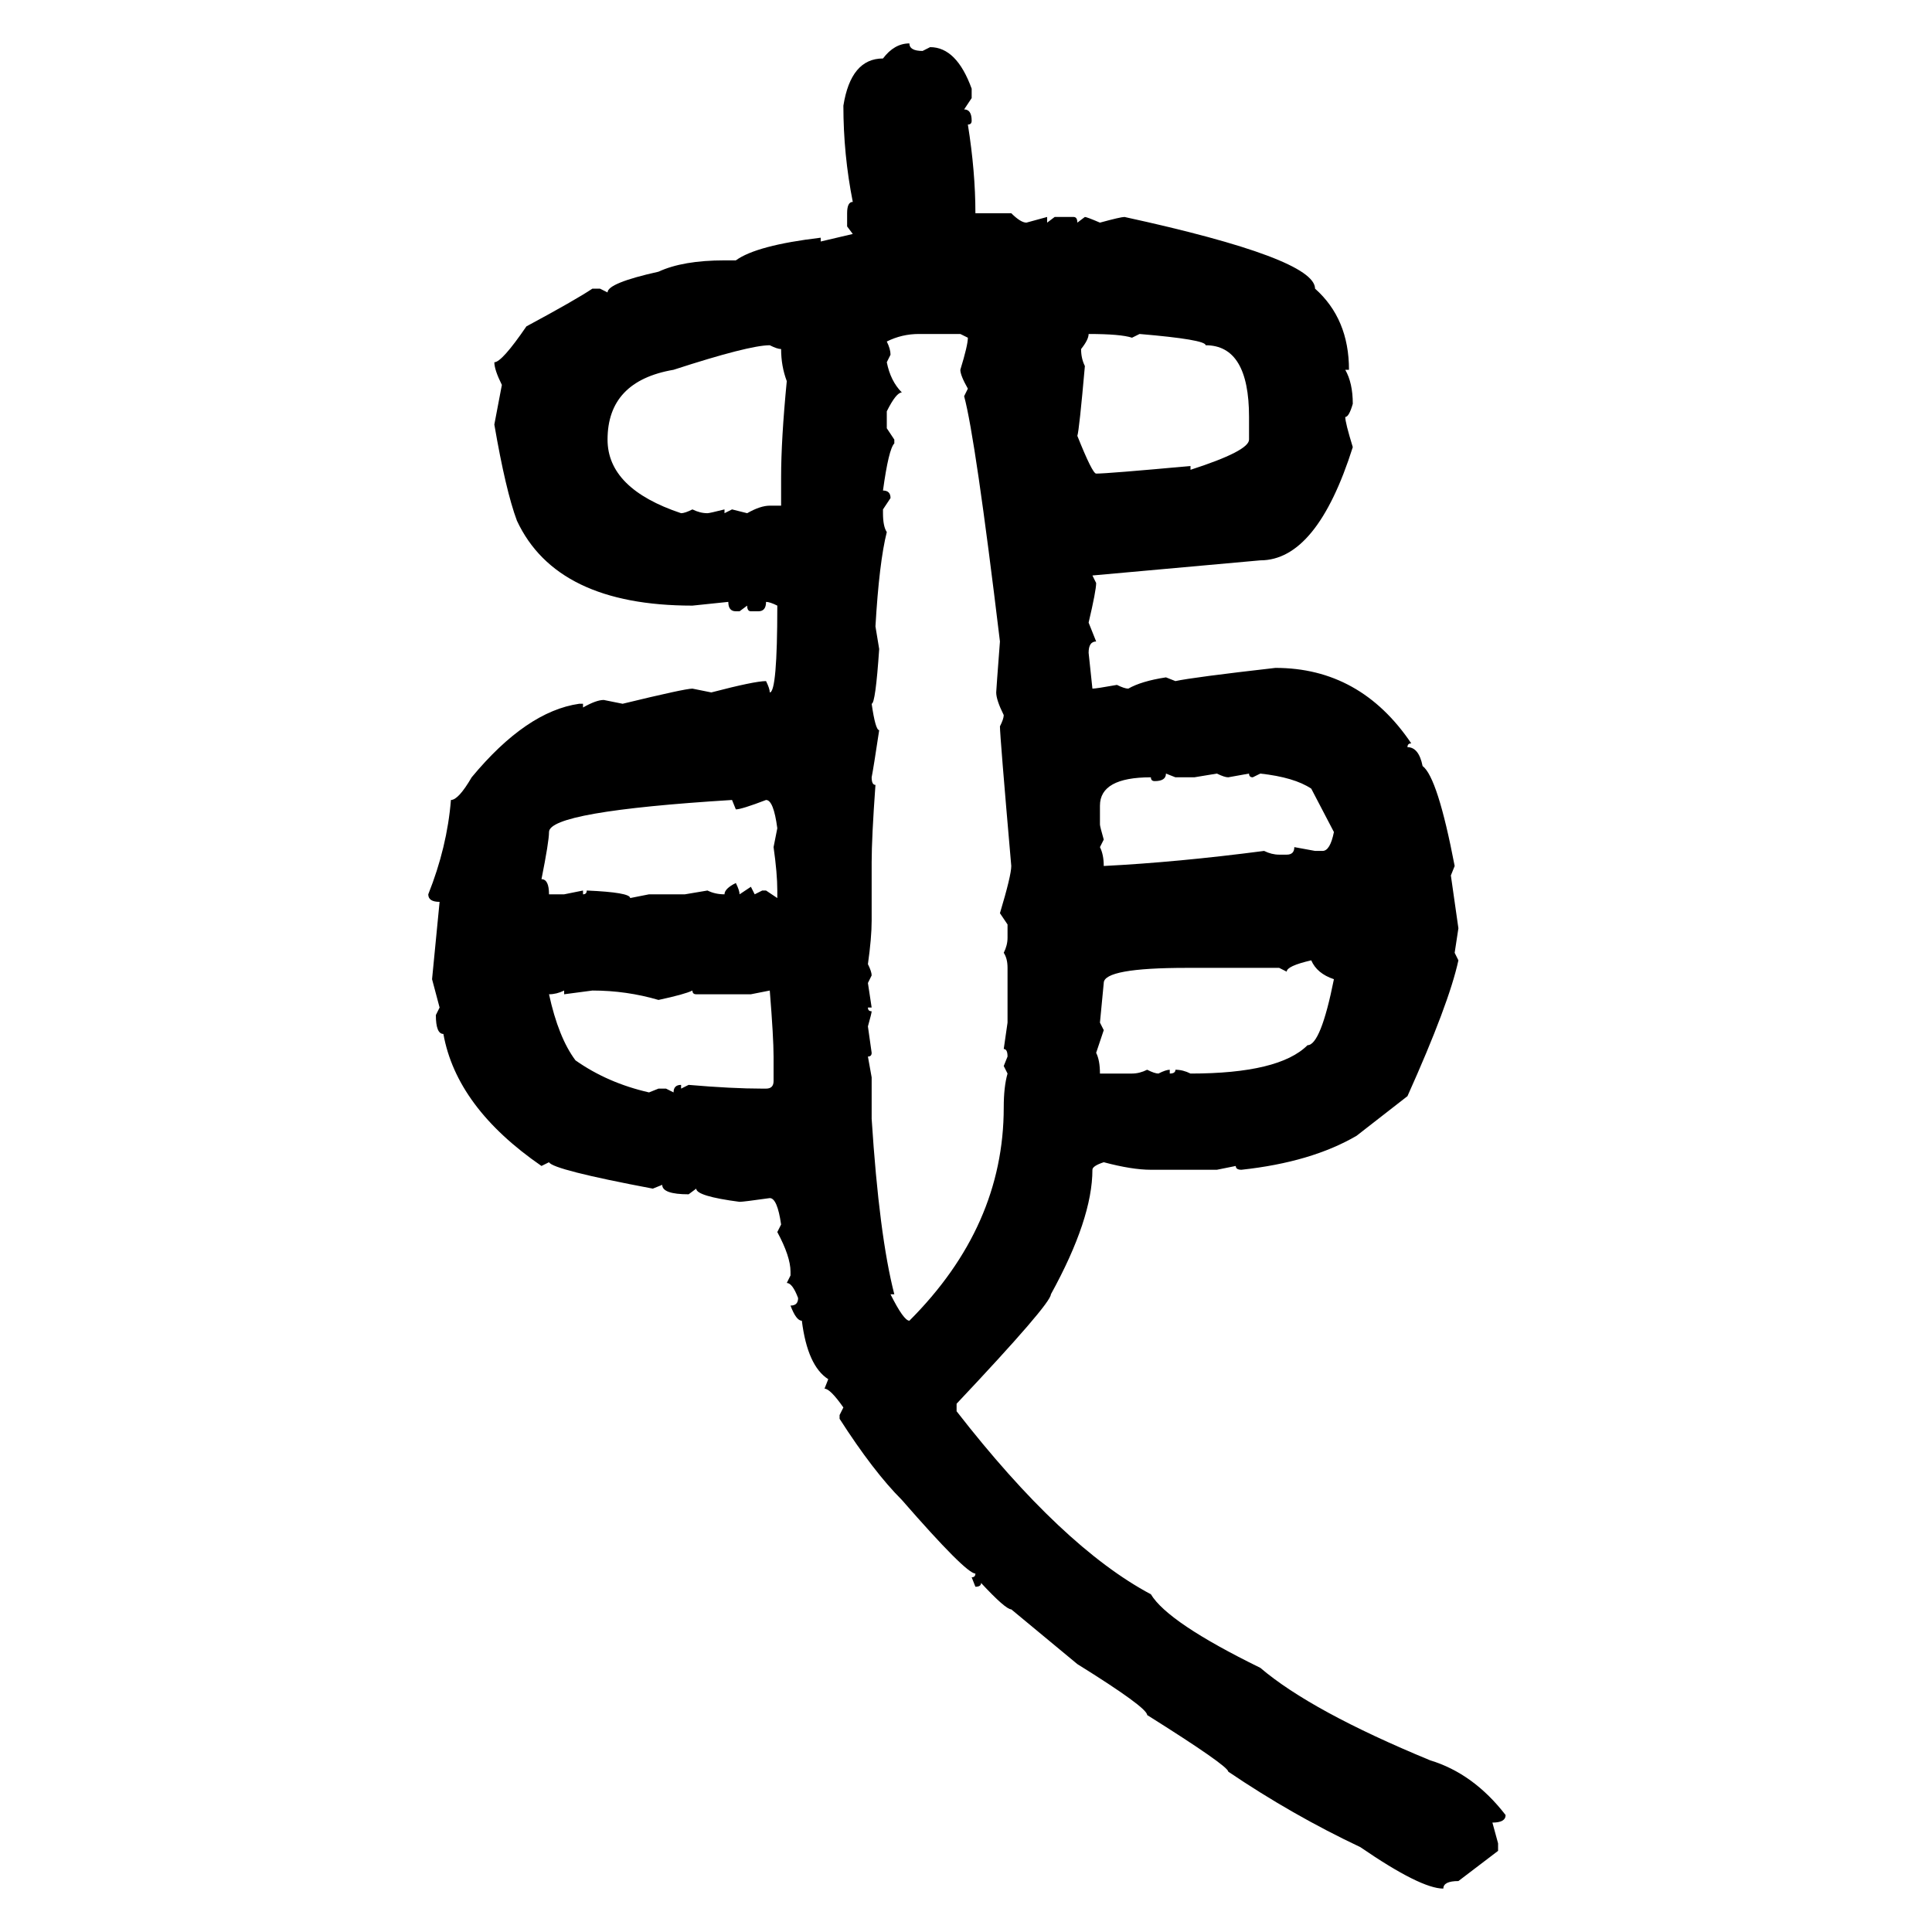 <svg xmlns="http://www.w3.org/2000/svg" xmlns:xlink="http://www.w3.org/1999/xlink" width="300" height="300"><path d="M141.21 6.74L141.21 6.74Q141.21 7.91 143.26 7.91L143.26 7.91L144.43 7.32Q148.54 7.32 150.88 13.77L150.88 13.77L150.88 15.23L149.71 16.99Q150.88 16.99 150.88 18.75L150.88 18.75Q150.88 19.34 150.29 19.34L150.29 19.34Q151.46 26.66 151.46 33.11L151.46 33.11L157.03 33.11Q158.50 34.57 159.38 34.57L159.38 34.57L162.60 33.69L162.60 34.57L163.77 33.69L166.70 33.69Q167.29 33.69 167.29 34.57L167.29 34.57L168.46 33.69Q168.75 33.69 170.80 34.57L170.80 34.57Q174.02 33.69 174.61 33.69L174.61 33.69Q204.20 40.14 204.20 44.82L204.20 44.82Q209.47 49.51 209.47 57.42L209.47 57.42L208.89 57.42Q210.06 59.47 210.06 62.70L210.06 62.70Q209.47 64.75 208.89 64.75L208.89 64.75Q208.89 65.63 210.06 69.43L210.06 69.43Q204.49 87.01 195.70 87.01L195.70 87.01L169.63 89.36L170.21 90.53Q170.21 91.70 169.04 96.68L169.04 96.68L170.21 99.61Q169.04 99.61 169.04 101.37L169.04 101.37L169.63 106.93Q170.21 106.93 173.44 106.35L173.44 106.35Q174.61 106.93 175.20 106.93L175.20 106.93Q177.25 105.76 181.05 105.18L181.05 105.18L182.52 105.76Q185.16 105.18 198.05 103.71L198.05 103.71Q211.23 103.71 219.14 115.43L219.14 115.43Q218.55 115.43 218.55 116.02L218.55 116.02Q220.31 116.02 220.90 118.95L220.90 118.95Q223.24 120.70 225.88 134.47L225.88 134.47L225.29 135.94L226.46 144.14L225.88 147.95L226.46 149.12Q225 155.86 218.55 170.21L218.55 170.21L210.64 176.37Q203.61 180.47 192.77 181.64L192.77 181.64Q191.89 181.64 191.89 181.05L191.89 181.05L188.96 181.64L178.71 181.64Q175.78 181.64 171.39 180.47L171.39 180.47Q169.63 181.05 169.63 181.64L169.63 181.64Q169.63 189.26 163.18 200.98L163.18 200.98Q163.18 202.44 148.54 217.97L148.54 217.97L148.54 219.14Q164.94 240.23 178.71 247.56L178.71 247.56Q181.35 251.95 195.70 258.98L195.70 258.98Q203.61 265.72 222.07 273.34L222.07 273.34Q228.81 275.39 233.79 281.84L233.79 281.84Q233.79 283.01 231.74 283.01L231.74 283.01L232.62 286.23L232.62 287.40L226.46 292.09Q224.12 292.09 224.12 293.26L224.12 293.26Q220.61 293.26 211.23 286.82L211.23 286.82Q200.68 281.84 190.72 275.10L190.72 275.10Q190.72 274.22 178.13 266.31L178.13 266.31Q178.13 265.14 167.29 258.40L167.29 258.40L157.03 249.90Q156.15 249.90 152.34 245.80L152.34 245.80Q152.34 246.39 151.46 246.39L151.46 246.39L150.88 244.92Q151.46 244.92 151.46 244.34L151.46 244.34Q150 244.34 140.04 232.91L140.04 232.91Q135.64 228.52 130.37 220.31L130.37 220.31L130.37 219.73L130.96 218.55Q128.91 215.63 128.03 215.63L128.03 215.63L128.61 214.16Q125.39 212.11 124.51 205.08L124.51 205.08Q123.63 205.08 122.75 202.73L122.75 202.73Q123.93 202.73 123.93 201.56L123.93 201.56Q123.05 199.22 122.17 199.22L122.17 199.22L122.75 198.05L122.75 197.46Q122.75 195.12 120.70 191.31L120.70 191.31L121.29 190.14Q120.70 186.04 119.53 186.04L119.53 186.04Q115.43 186.62 114.84 186.62L114.84 186.62Q108.11 185.74 108.11 184.57L108.11 184.57L106.93 185.45Q102.83 185.45 102.83 183.98L102.83 183.98L101.37 184.57Q85.84 181.64 85.25 180.47L85.25 180.47L84.08 181.05Q70.90 171.97 68.85 160.55L68.85 160.55Q67.68 160.55 67.68 157.62L67.68 157.62L68.26 156.45L67.09 152.05L68.26 140.04Q66.50 140.04 66.50 138.87L66.50 138.87Q69.43 131.54 70.02 124.22L70.02 124.22Q71.19 124.22 73.24 120.70L73.24 120.70Q81.74 110.45 89.94 109.28L89.94 109.28L90.53 109.28L90.53 109.86Q92.58 108.69 93.75 108.69L93.75 108.69L96.68 109.28Q106.35 106.93 107.52 106.93L107.52 106.93L110.45 107.52Q117.19 105.76 118.95 105.76L118.95 105.76Q119.53 106.93 119.53 107.52L119.53 107.52Q120.70 107.52 120.70 94.04L120.70 94.04Q119.53 93.46 118.95 93.46L118.95 93.46Q118.95 94.92 117.77 94.92L117.77 94.92L116.60 94.92Q116.02 94.92 116.02 94.04L116.02 94.04L114.84 94.92L114.26 94.92Q113.09 94.92 113.09 93.46L113.09 93.46L107.52 94.04Q86.43 94.04 80.27 80.86L80.27 80.86Q78.52 76.17 76.76 65.92L76.76 65.92L77.93 59.77Q76.76 57.42 76.76 56.25L76.76 56.25Q77.93 56.25 81.74 50.68L81.74 50.68Q89.36 46.58 91.99 44.82L91.99 44.82L93.16 44.82L94.34 45.41Q94.34 43.95 102.25 42.19L102.25 42.19Q106.05 40.43 112.50 40.43L112.50 40.43L114.26 40.43Q117.48 38.09 127.44 36.91L127.44 36.91L127.44 37.50L132.42 36.33L131.54 35.16L131.54 33.11Q131.54 31.35 132.42 31.35L132.42 31.35Q130.96 24.02 130.96 16.41L130.96 16.41Q132.13 9.08 137.11 9.08L137.11 9.08Q138.87 6.74 141.21 6.74ZM169.04 51.86L169.04 51.86Q169.04 52.73 167.87 54.20L167.87 54.20Q167.87 55.66 168.46 56.84L168.46 56.84Q167.58 66.80 167.29 67.68L167.29 67.68Q169.63 73.54 170.21 73.54L170.21 73.54Q171.97 73.54 184.86 72.36L184.86 72.36L184.86 72.95Q193.95 70.02 193.95 68.26L193.95 68.26L193.95 64.75Q193.95 53.61 187.21 53.61L187.21 53.61Q187.21 52.73 176.95 51.86L176.95 51.86L175.78 52.44Q174.02 51.86 169.04 51.86ZM137.70 53.03L137.70 53.03Q138.28 54.20 138.28 55.08L138.28 55.08L137.70 56.25Q138.28 59.18 140.04 60.94L140.04 60.94Q139.16 60.94 137.70 63.87L137.70 63.87L137.70 66.50L138.87 68.26L138.87 68.85Q137.99 69.73 137.11 76.17L137.11 76.17Q138.28 76.17 138.28 77.34L138.28 77.34L137.11 79.10L137.11 79.69Q137.11 81.74 137.70 82.62L137.70 82.62Q136.52 87.30 135.94 97.27L135.94 97.27L136.52 100.78Q135.94 109.28 135.35 109.28L135.35 109.28Q135.94 113.38 136.52 113.38L136.52 113.38Q135.64 119.24 135.35 120.70L135.35 120.70Q135.35 121.88 135.94 121.88L135.94 121.88Q135.35 130.08 135.35 133.89L135.35 133.89L135.35 142.97Q135.35 145.61 134.77 149.71L134.77 149.71Q135.35 150.88 135.35 151.46L135.35 151.46L134.77 152.64L135.35 156.45L134.77 156.45Q134.77 157.03 135.35 157.03L135.35 157.03Q135.35 157.32 134.77 159.38L134.77 159.38L135.35 163.48Q135.35 164.06 134.77 164.06L134.77 164.06L135.35 167.29L135.35 173.73Q136.52 191.89 138.87 200.98L138.87 200.98L138.28 200.98Q140.33 205.08 141.21 205.08L141.21 205.08Q155.86 190.43 155.86 171.97L155.86 171.97Q155.86 168.75 156.45 166.70L156.45 166.70L155.86 165.53L156.45 164.06Q156.45 162.89 155.86 162.89L155.86 162.89L156.45 158.79L156.45 150.29Q156.45 148.83 155.86 147.95L155.86 147.95Q156.45 146.78 156.45 145.61L156.45 145.61L156.45 143.55L155.27 141.80Q157.03 135.94 157.03 134.47L157.03 134.47Q155.27 114.26 155.27 112.79L155.27 112.79Q155.86 111.62 155.86 111.04L155.86 111.04Q154.69 108.69 154.69 107.52L154.69 107.52Q154.69 107.23 155.27 99.61L155.27 99.61Q151.46 67.97 149.71 61.52L149.71 61.52L150.29 60.35Q149.12 58.30 149.12 57.42L149.12 57.42Q150.29 53.61 150.29 52.44L150.29 52.44L149.12 51.86L142.68 51.86Q140.04 51.86 137.70 53.03ZM94.34 68.26L94.34 68.26Q94.34 75.88 105.76 79.69L105.76 79.69Q106.35 79.69 107.52 79.10L107.52 79.10Q108.69 79.69 109.86 79.69L109.86 79.69Q110.16 79.69 112.50 79.10L112.50 79.10L112.50 79.69L113.67 79.10L116.02 79.69Q118.07 78.52 119.53 78.52L119.53 78.52L121.29 78.52L121.29 74.12Q121.29 68.26 122.17 59.18L122.17 59.18Q121.29 56.84 121.29 54.20L121.29 54.20Q120.70 54.20 119.53 53.61L119.53 53.61Q116.31 53.61 104.59 57.42L104.59 57.42Q94.34 59.18 94.34 68.26ZM182.52 120.70L181.05 120.12Q181.05 121.29 179.30 121.29L179.30 121.29Q178.71 121.29 178.71 120.70L178.71 120.70Q170.80 120.70 170.80 125.10L170.80 125.10L170.80 128.03Q170.80 128.32 171.39 130.37L171.39 130.37L170.80 131.54Q171.39 132.71 171.39 134.47L171.39 134.47Q182.81 133.89 196.29 132.13L196.29 132.13Q197.46 132.71 198.63 132.71L198.63 132.71L199.80 132.71Q200.98 132.71 200.98 131.54L200.98 131.54L204.20 132.13L205.37 132.13Q206.54 132.13 207.13 129.20L207.13 129.20L203.61 122.46Q200.98 120.70 195.70 120.12L195.70 120.12L194.53 120.70Q193.95 120.70 193.95 120.12L193.95 120.12L190.72 120.70Q190.14 120.70 188.96 120.12L188.96 120.12L185.45 120.70L182.52 120.70ZM84.08 136.52L84.08 136.52Q85.25 136.52 85.25 138.87L85.25 138.87L87.60 138.87L90.53 138.28L90.53 138.87Q91.11 138.87 91.11 138.28L91.11 138.28Q97.85 138.57 97.85 139.45L97.85 139.45L100.78 138.87L106.35 138.87L109.86 138.28Q111.04 138.87 112.50 138.87L112.50 138.87Q112.50 137.99 114.26 137.11L114.26 137.11Q114.84 138.28 114.84 138.87L114.84 138.87L116.60 137.70L117.19 138.87L118.36 138.28L118.95 138.28L120.70 139.45L120.70 138.28Q120.70 135.64 120.12 131.54L120.12 131.54L120.70 128.61Q120.12 124.22 118.95 124.22L118.95 124.22Q115.14 125.68 114.26 125.68L114.26 125.68L113.67 124.22Q85.25 125.98 85.25 129.20L85.25 129.20Q85.25 130.66 84.08 136.52ZM199.80 150.88L199.80 150.88L198.63 150.29L184.28 150.29Q171.39 150.29 171.39 152.64L171.39 152.64L170.80 158.79L171.39 159.96L170.21 163.48Q170.80 164.65 170.80 166.70L170.80 166.70L175.78 166.70Q176.95 166.70 178.13 166.11L178.13 166.11Q179.30 166.70 179.88 166.70L179.88 166.70Q181.05 166.11 181.64 166.11L181.64 166.11L181.64 166.70Q182.52 166.70 182.52 166.11L182.52 166.11Q183.69 166.11 184.86 166.70L184.86 166.70Q198.63 166.70 203.03 162.30L203.03 162.30Q205.08 162.30 207.13 152.05L207.13 152.05Q204.49 151.17 203.61 149.12L203.61 149.12Q199.80 150 199.80 150.88ZM85.25 154.39L85.25 154.39Q86.72 161.13 89.36 164.65L89.36 164.65Q94.34 168.16 100.78 169.63L100.78 169.63L102.25 169.04L103.42 169.04L104.59 169.63Q104.59 168.46 105.76 168.46L105.76 168.46L105.76 169.04L106.93 168.46Q113.67 169.04 118.36 169.04L118.36 169.04L118.95 169.04Q120.12 169.04 120.12 167.87L120.12 167.87L120.12 164.06Q120.12 161.13 119.53 153.81L119.53 153.81L116.60 154.39L108.11 154.39Q107.52 154.39 107.52 153.81L107.52 153.81Q106.35 154.39 102.25 155.27L102.25 155.27Q97.27 153.81 91.99 153.81L91.99 153.81L87.60 154.39L87.60 153.81Q86.43 154.39 85.25 154.39Z"/></svg>